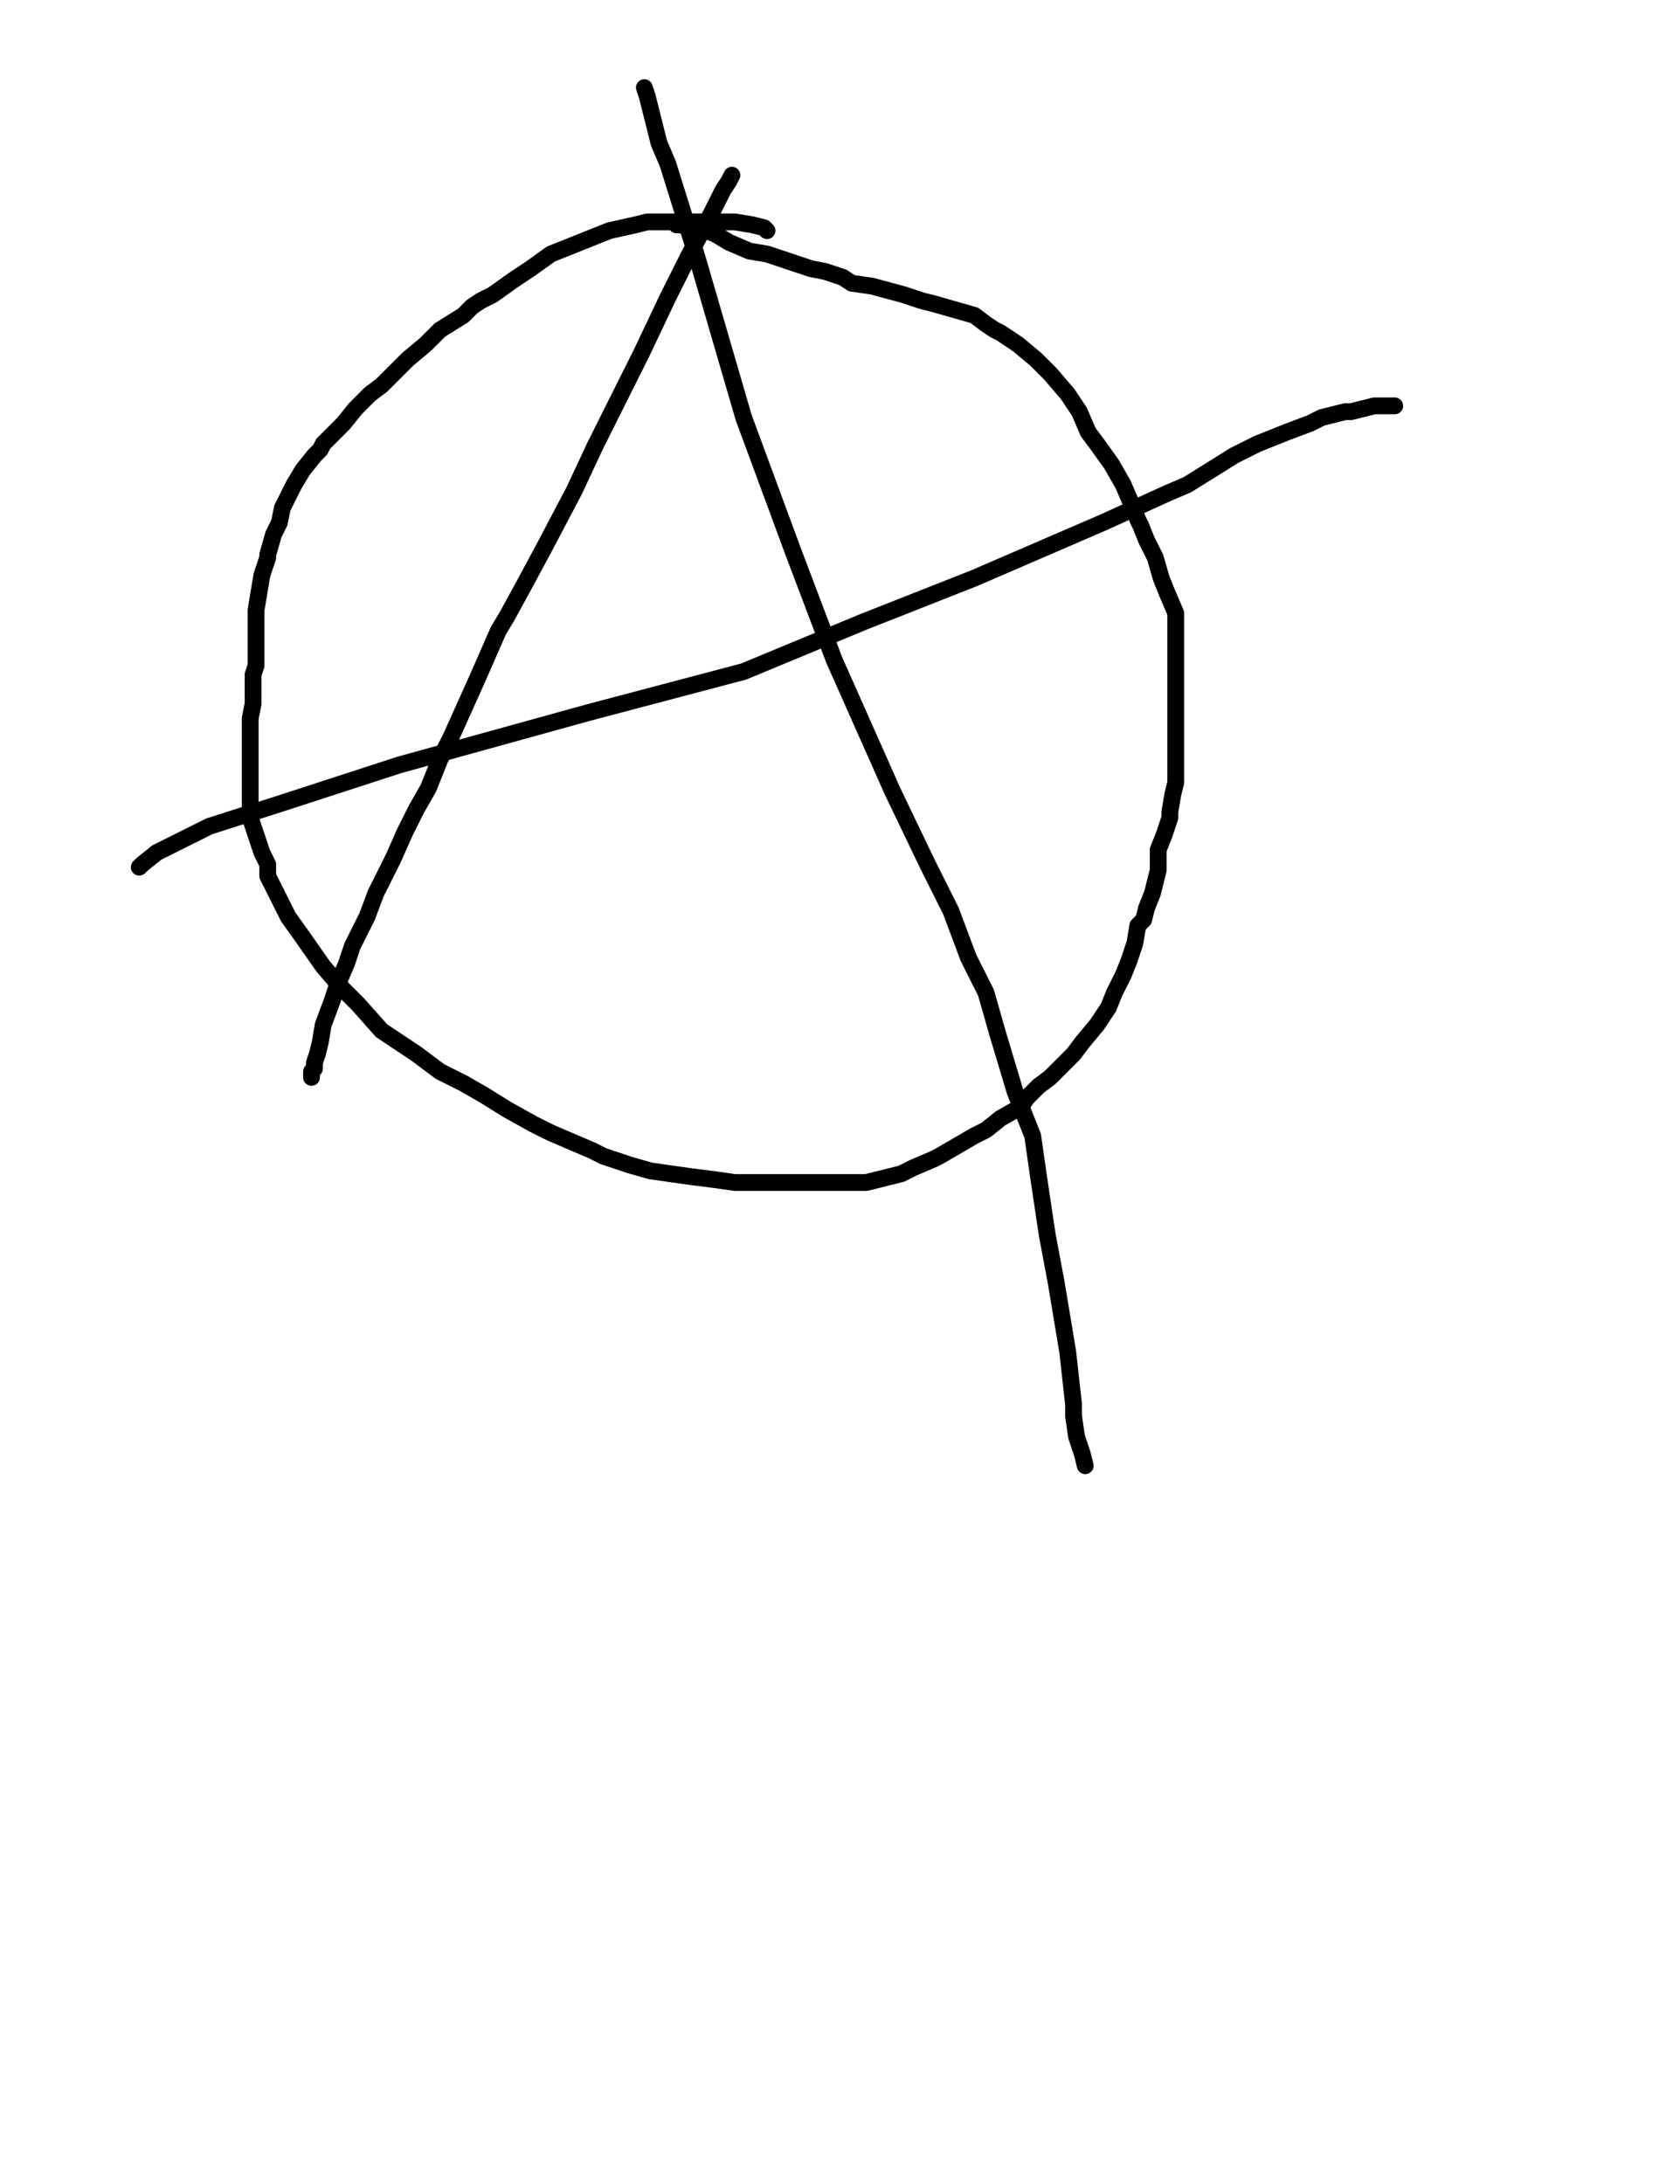 <?xml version="1.0" encoding="utf-8" ?>
<svg baseProfile="full" height="520" version="1.1" width="400" xmlns="http://www.w3.org/2000/svg" xmlns:ev="http://www.w3.org/2001/xml-events" xmlns:xlink="http://www.w3.org/1999/xlink"><defs><style type="text/css"><![CDATA[.path {fill: none; stroke-linejoin: round; stroke-linecap: round;}]]></style></defs><path class="path" d="M 174.27 41.71 L 173.58 43.10 L 172.19 45.19 L 169.41 50.75 L 163.85 61.18 L 158.98 70.91 L 152.72 84.12 L 148.55 92.46 L 141.60 106.36 L 136.73 116.79 L 129.78 130.00 L 124.92 139.04 L 120.75 146.68 L 118.66 150.16 L 113.79 161.28 L 107.54 175.19 L 104.76 180.75 L 101.98 187.70 L 99.19 192.57 L 96.41 198.13 L 93.63 204.39 L 91.55 208.56 L 89.46 212.73 L 87.38 218.29 L 85.29 222.46 L 83.90 225.24 L 82.51 229.41 L 80.42 234.28 L 79.03 238.45 L 76.95 244.01 L 76.25 248.18 L 75.56 250.96 L 74.86 253.05 L 74.86 254.44 L 74.17 255.13 L 74.17 255.83 L 74.17 256.52" stroke="#000000" stroke-width="4" /><path class="path" d="M 153.42 20.86 L 154.11 22.94 L 156.90 34.06 L 158.98 38.93 L 165.93 61.18 L 177.06 99.41 L 188.87 131.39 L 198.61 157.11 L 212.51 188.40 L 220.85 205.78 L 226.41 216.90 L 230.58 228.02 L 234.76 236.36 L 237.54 246.10 L 241.71 260.00 L 245.88 270.43 L 247.27 280.16 L 249.35 294.06 L 251.44 305.19 L 252.14 309.36 L 254.22 321.87 L 255.61 334.39 L 255.61 337.17 L 256.31 342.03 L 257.70 346.20 L 258.39 348.98" stroke="#000000" stroke-width="4" /><path class="path" d="M 33.15 206.47 L 33.85 205.78 L 37.32 202.99 L 41.49 200.91 L 49.84 196.74 L 67.22 191.18 L 95.02 182.14 L 140.21 169.63 L 177.06 159.89 L 205.56 148.07 L 231.98 137.65 L 262.56 124.44 L 277.86 117.49 L 282.72 115.40 L 288.29 111.93 L 293.85 108.45 L 299.41 105.67 L 306.36 102.89 L 311.92 100.80 L 314.70 99.41 L 320.26 98.02 L 321.65 98.02 L 324.44 97.33 L 327.22 96.63 L 330.00 96.63 L 331.39 96.63 L 332.08 96.63" stroke="#000000" stroke-width="4" /><path class="path" d="M 182.62 54.92 L 181.92 54.22 L 179.14 53.53 L 174.97 52.83 L 171.49 52.83 L 165.93 52.83 L 161.76 52.83 L 158.98 52.83 L 154.11 52.83 L 151.33 53.53 L 145.08 54.92 L 141.60 56.31 L 138.13 57.70 L 131.17 60.48 L 126.31 63.96 L 122.14 66.74 L 117.27 70.21 L 114.49 71.60 L 112.40 72.99 L 110.32 75.08 L 104.76 78.56 L 101.28 82.03 L 97.11 85.51 L 90.85 91.76 L 88.07 93.85 L 84.60 97.33 L 81.81 100.80 L 78.34 104.28 L 76.95 105.67 L 76.25 107.06 L 74.86 108.45 L 72.08 111.93 L 70.00 115.40 L 68.61 118.18 L 67.22 120.96 L 66.52 124.44 L 65.13 127.22 L 63.74 132.09 L 63.74 132.78 L 62.35 136.95 L 61.65 141.12 L 60.96 145.29 L 60.96 150.16 L 60.96 152.94 L 60.96 158.50 L 60.26 160.59 L 60.26 163.37 L 60.26 167.54 L 59.57 171.02 L 59.57 175.19 L 59.57 178.66 L 59.57 182.14 L 59.57 184.92 L 59.57 187.70 L 59.57 190.48 L 59.57 194.65 L 60.96 198.82 L 62.35 202.99 L 63.74 205.78 L 63.74 208.56 L 65.83 212.73 L 68.61 218.29 L 72.08 223.16 L 76.95 230.11 L 81.12 234.97 L 85.29 239.14 L 90.85 245.40 L 95.02 248.18 L 99.19 250.96 L 104.76 255.13 L 110.32 257.91 L 115.18 260.70 L 120.75 264.17 L 127.00 267.65 L 131.17 269.73 L 136.04 271.82 L 140.91 273.90 L 143.69 275.29 L 149.94 277.38 L 154.81 278.77 L 159.68 279.47 L 164.54 280.16 L 170.10 280.86 L 174.97 281.55 L 179.84 281.55 L 182.62 281.55 L 185.40 281.55 L 188.18 281.55 L 193.04 281.55 L 196.52 281.55 L 201.39 281.55 L 206.25 281.55 L 209.03 280.86 L 211.81 280.16 L 214.60 279.47 L 217.38 278.07 L 222.24 275.99 L 223.63 275.29 L 231.98 270.43 L 234.76 269.04 L 238.23 266.26 L 243.10 263.48 L 244.49 261.39 L 247.27 258.61 L 250.05 256.52 L 253.53 253.05 L 255.61 250.96 L 257.70 248.18 L 261.17 244.01 L 263.95 239.84 L 265.34 236.36 L 267.43 232.19 L 268.82 228.72 L 270.21 224.55 L 270.91 220.37 L 272.30 218.98 L 272.99 216.20 L 274.38 212.73 L 275.77 207.17 L 275.77 202.30 L 277.16 198.82 L 278.55 194.65 L 278.55 193.26 L 279.25 189.09 L 279.94 186.31 L 279.94 182.83 L 279.94 179.36 L 279.94 173.80 L 279.94 168.93 L 279.94 166.84 L 279.94 164.76 L 279.94 161.28 L 279.94 159.20 L 279.94 156.42 L 279.94 151.55 L 279.94 150.86 L 279.94 145.99 L 277.86 141.12 L 276.47 137.65 L 275.08 132.78 L 272.99 128.61 L 271.60 125.13 L 270.91 123.74 L 269.52 120.27 L 267.43 115.40 L 264.65 110.53 L 261.17 105.67 L 259.09 102.89 L 257.00 98.02 L 254.22 93.85 L 250.05 88.98 L 246.57 85.51 L 242.40 82.03 L 238.23 79.25 L 236.84 78.56 L 234.76 77.17 L 231.98 75.08 L 227.11 73.69 L 222.24 72.30 L 219.46 71.60 L 215.29 70.21 L 207.64 68.13 L 202.78 67.43 L 200.69 66.04 L 196.52 64.65 L 193.04 63.96 L 188.87 62.57 L 182.62 60.48 L 178.45 59.79 L 173.58 57.70 L 170.10 55.61 L 168.02 54.92 L 165.24 54.22 L 161.76 53.53 L 161.07 53.53" stroke="#000000" stroke-width="4" /></svg>